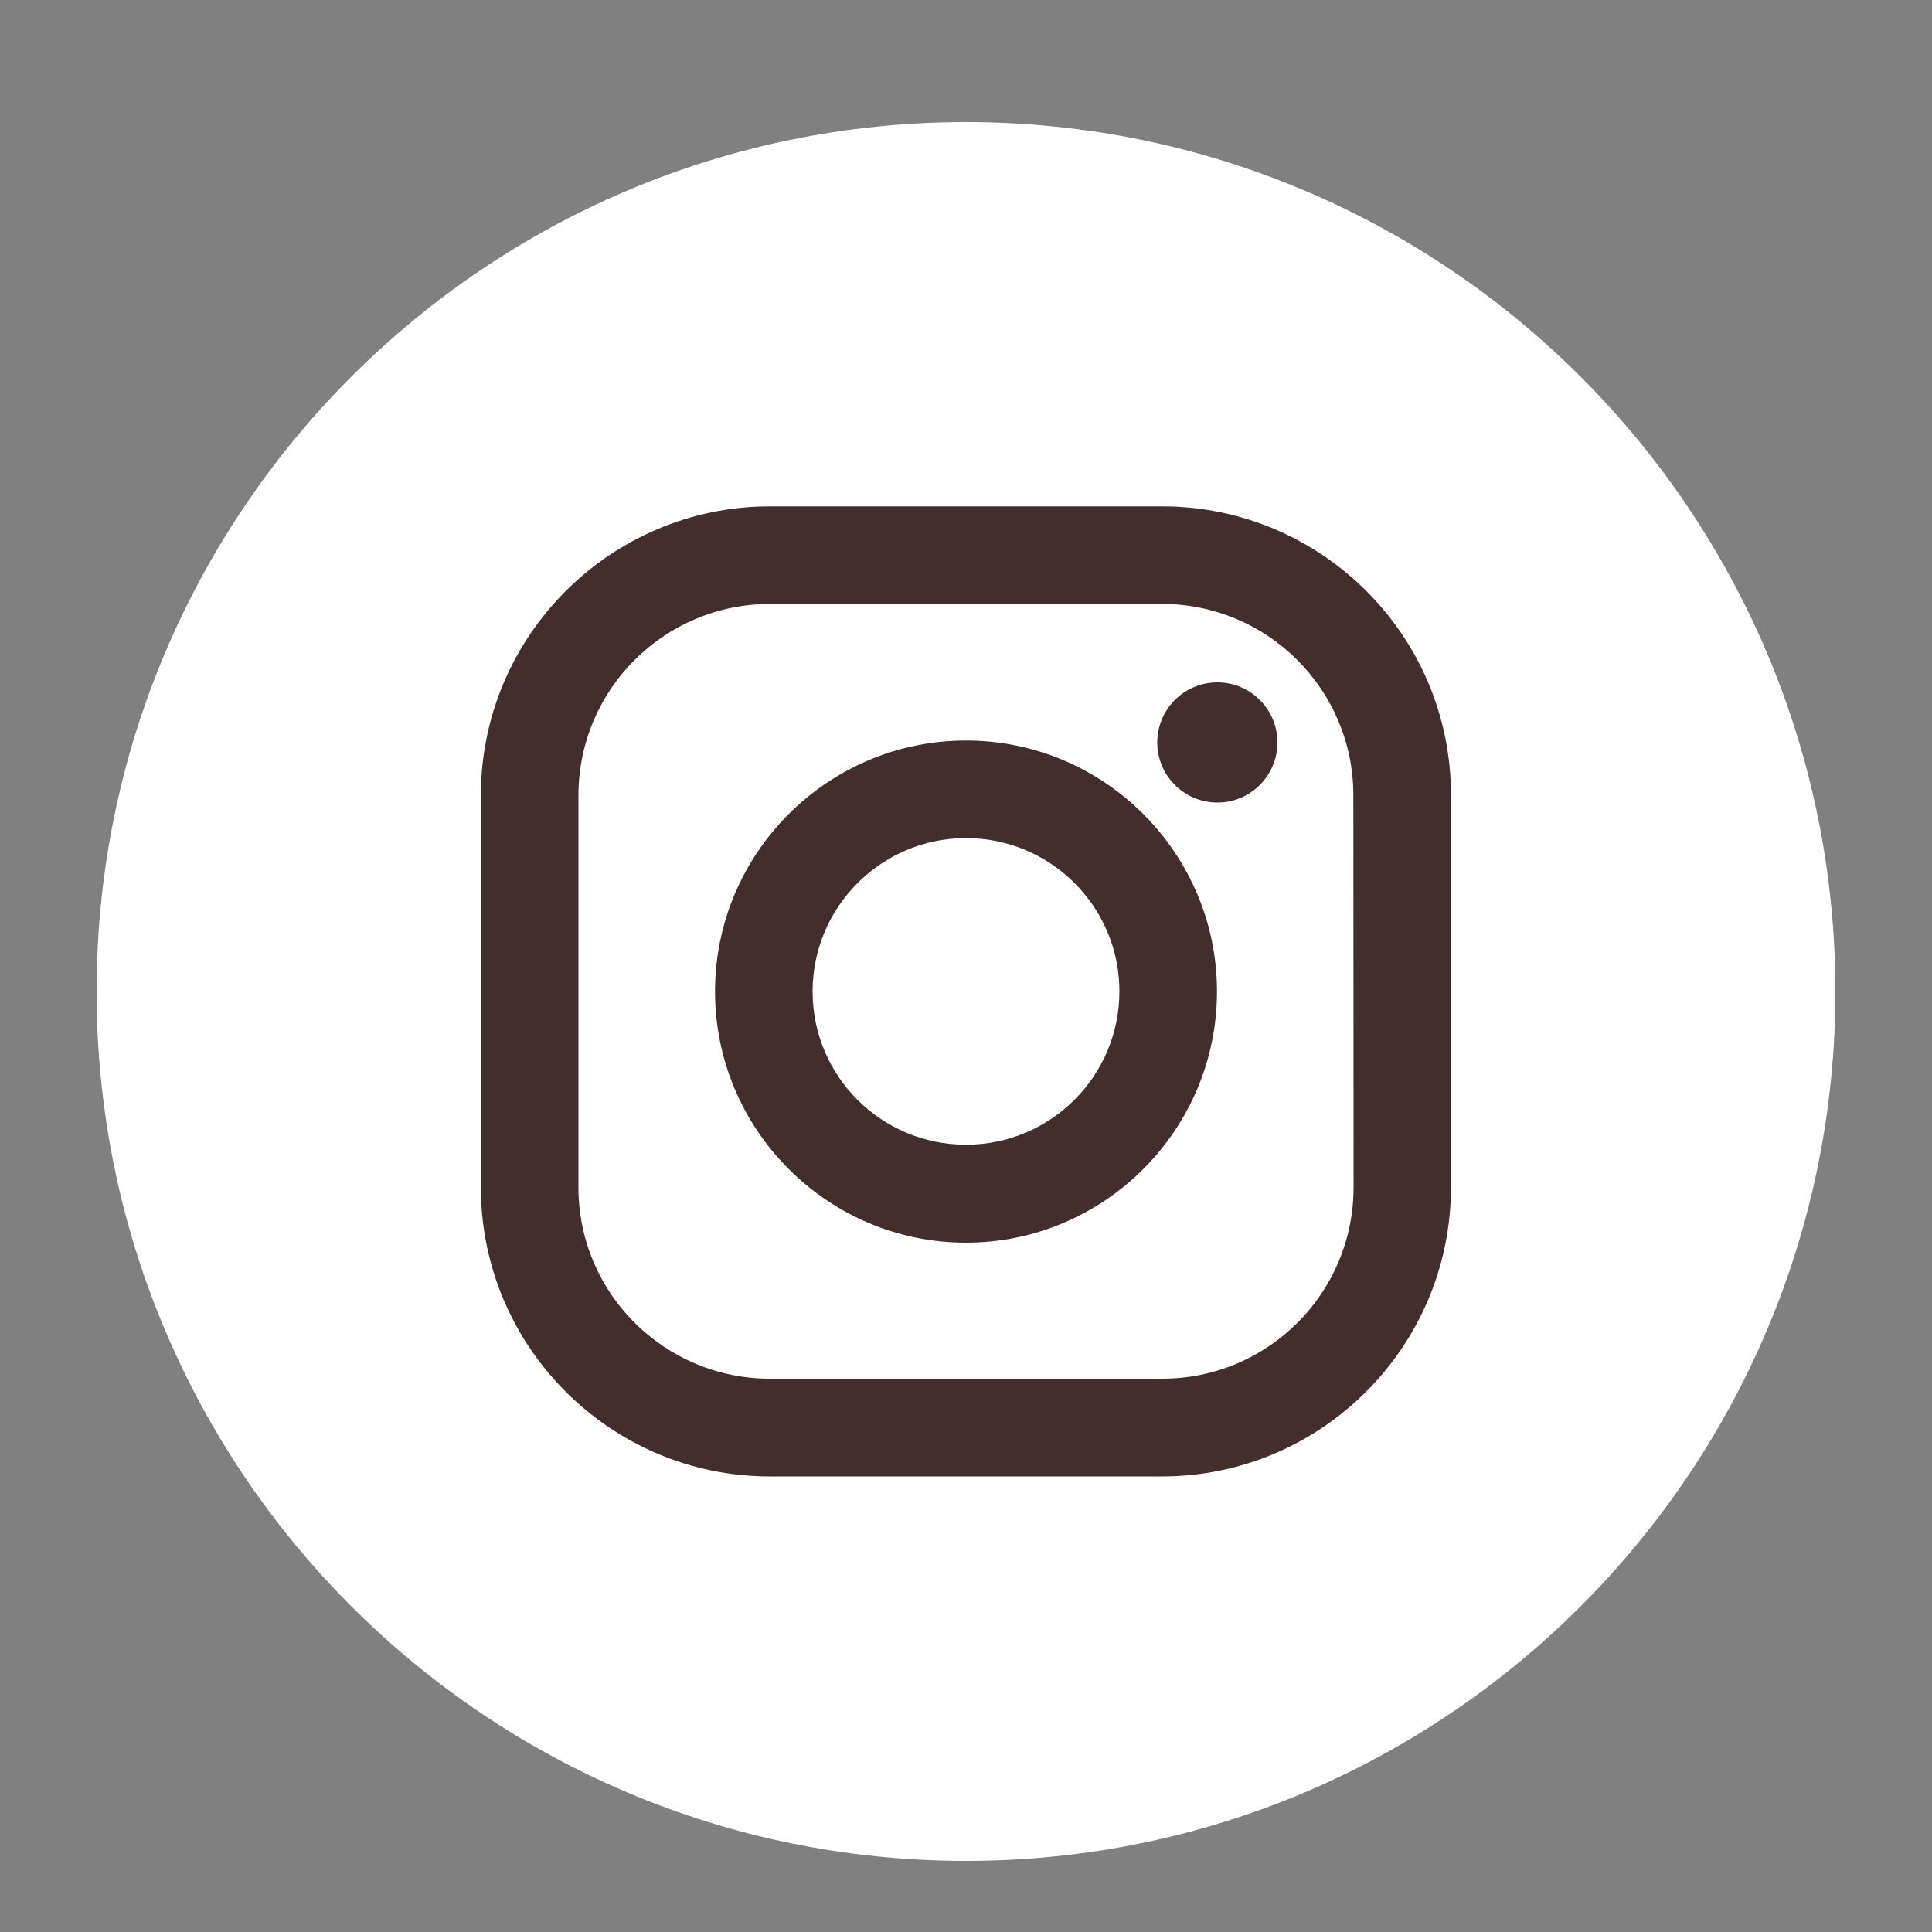 <?xml version="1.0" encoding="utf-8"?>
<!-- Generator: Adobe Illustrator 16.0.0, SVG Export Plug-In . SVG Version: 6.00 Build 0)  -->
<!DOCTYPE svg PUBLIC "-//W3C//DTD SVG 1.1//EN" "http://www.w3.org/Graphics/SVG/1.1/DTD/svg11.dtd">
<svg version="1.1" id="Layer_1" xmlns="http://www.w3.org/2000/svg" xmlns:xlink="http://www.w3.org/1999/xlink" x="0px" y="0px"
	 width="10px" height="10px" viewBox="0 0 10 10" enable-background="new 0 0 10 10" xml:space="preserve">
<rect x="0" y="0" width="10" height="10" fill="#808080" stroke="none"/>
<g>
	<path fill="#FFFFFF" d="M5,0.632c2.484,0,4.5,2.015,4.5,4.5c0,2.485-2.016,4.5-4.5,4.5c-2.485,0-4.5-2.015-4.5-4.5
		C0.5,2.647,2.515,0.632,5,0.632L5,0.632z"/>
	<path fill="#FFFFFF" d="M5.548,3.73"/>
</g>
<g>
	<g>
		<path fill="#422E2D" d="M6.016,2.621H3.985c-0.825,0-1.496,0.671-1.496,1.496v2.029c0,0.824,0.671,1.496,1.496,1.496h2.029
			c0.825,0,1.496-0.672,1.496-1.496V4.117C7.512,3.292,6.84,2.621,6.016,2.621z M7.006,6.146c0,0.547-0.443,0.99-0.99,0.99H3.985
			c-0.547,0-0.991-0.443-0.991-0.99V4.117c0-0.547,0.444-0.991,0.991-0.991h2.029c0.547,0,0.991,0.443,0.991,0.991L7.006,6.146
			L7.006,6.146z"/>
		<path fill="#422E2D" d="M5,3.833c-0.716,0-1.299,0.583-1.299,1.299s0.583,1.3,1.299,1.3s1.299-0.584,1.299-1.3
			S5.716,3.833,5,3.833z M5,5.925c-0.438,0-0.794-0.354-0.794-0.793c0-0.438,0.356-0.794,0.794-0.794s0.794,0.355,0.794,0.793
			C5.794,5.57,5.438,5.925,5,5.925z"/>
		<circle fill="#422E2D" cx="6.301" cy="3.843" r="0.311"/>
	</g>
</g>
</svg>
